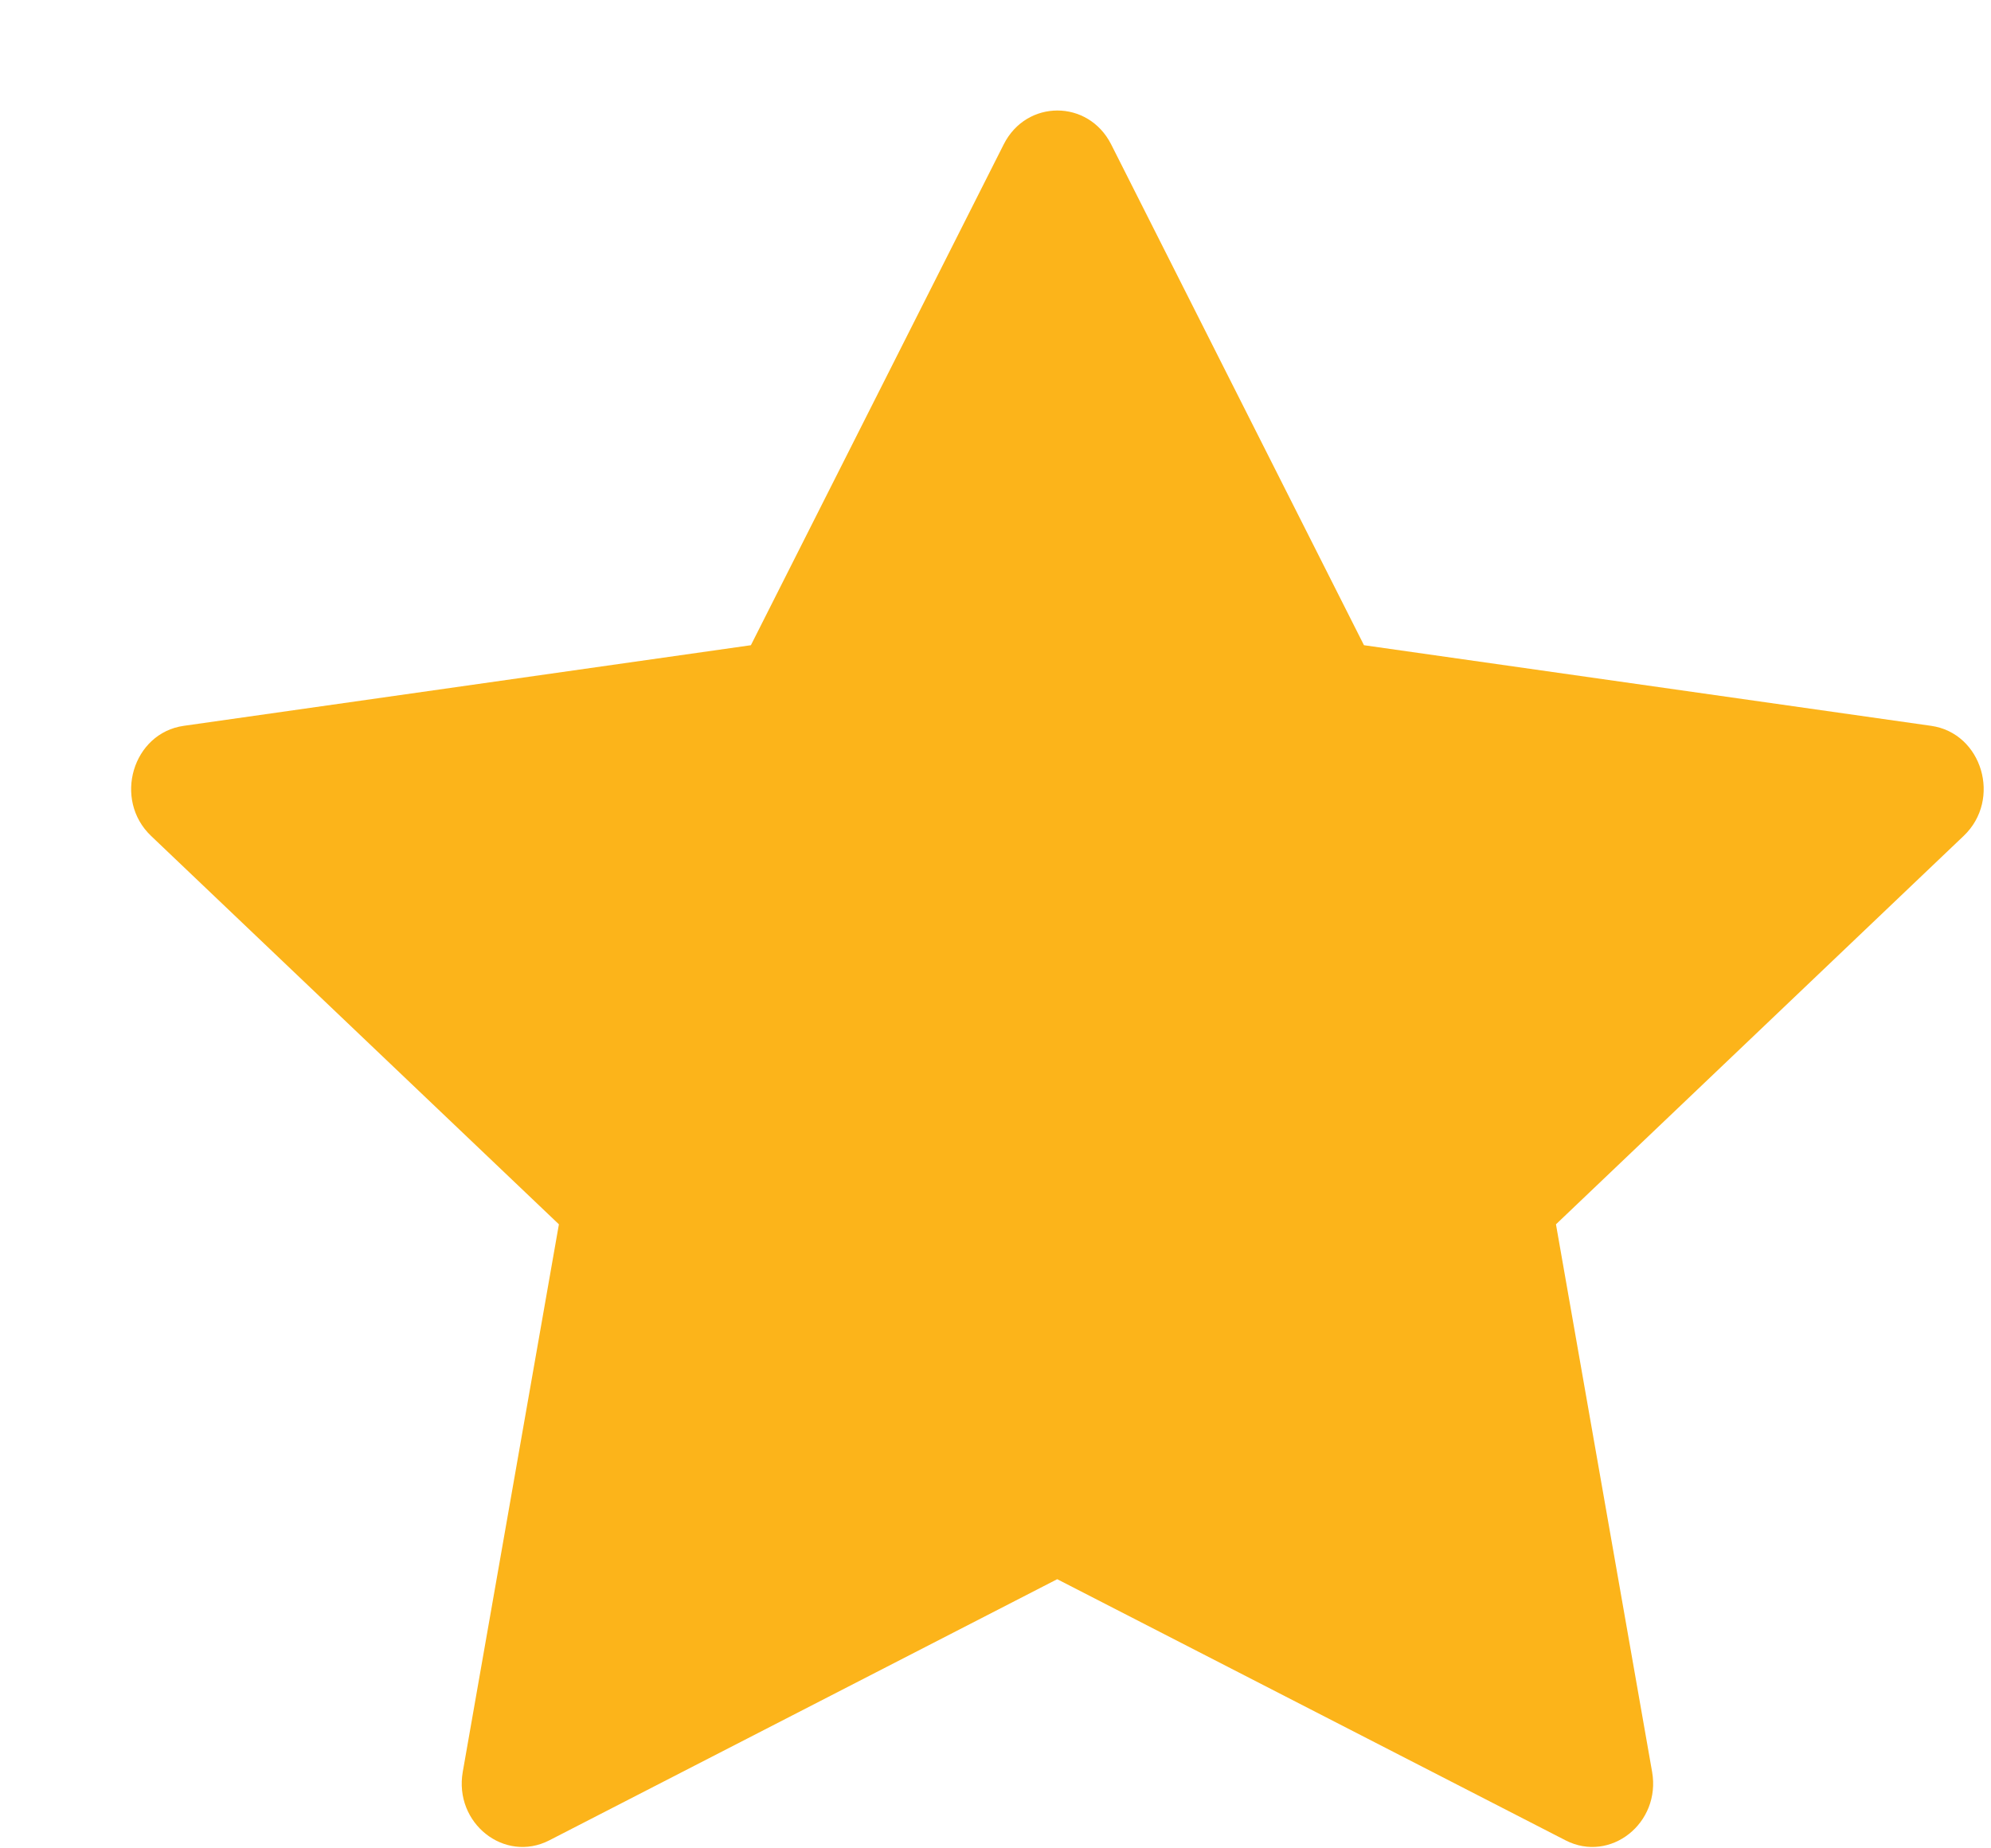 <svg width="14" height="13" viewBox="0 0 14 13" fill="none" xmlns="http://www.w3.org/2000/svg">
<path fill-rule="evenodd" clip-rule="evenodd" d="M3.862 12.944C3.547 13.105 3.191 12.823 3.254 12.462L3.93 8.611L1.062 5.879C0.794 5.623 0.933 5.156 1.292 5.105L5.28 4.538L7.058 1.015C7.218 0.698 7.652 0.698 7.813 1.015L9.591 4.538L13.579 5.105C13.938 5.156 14.077 5.623 13.808 5.879L10.941 8.611L11.617 12.462C11.68 12.823 11.323 13.105 11.009 12.944L7.434 11.107L3.862 12.944Z" fill="#FCB41A"/>
</svg>
